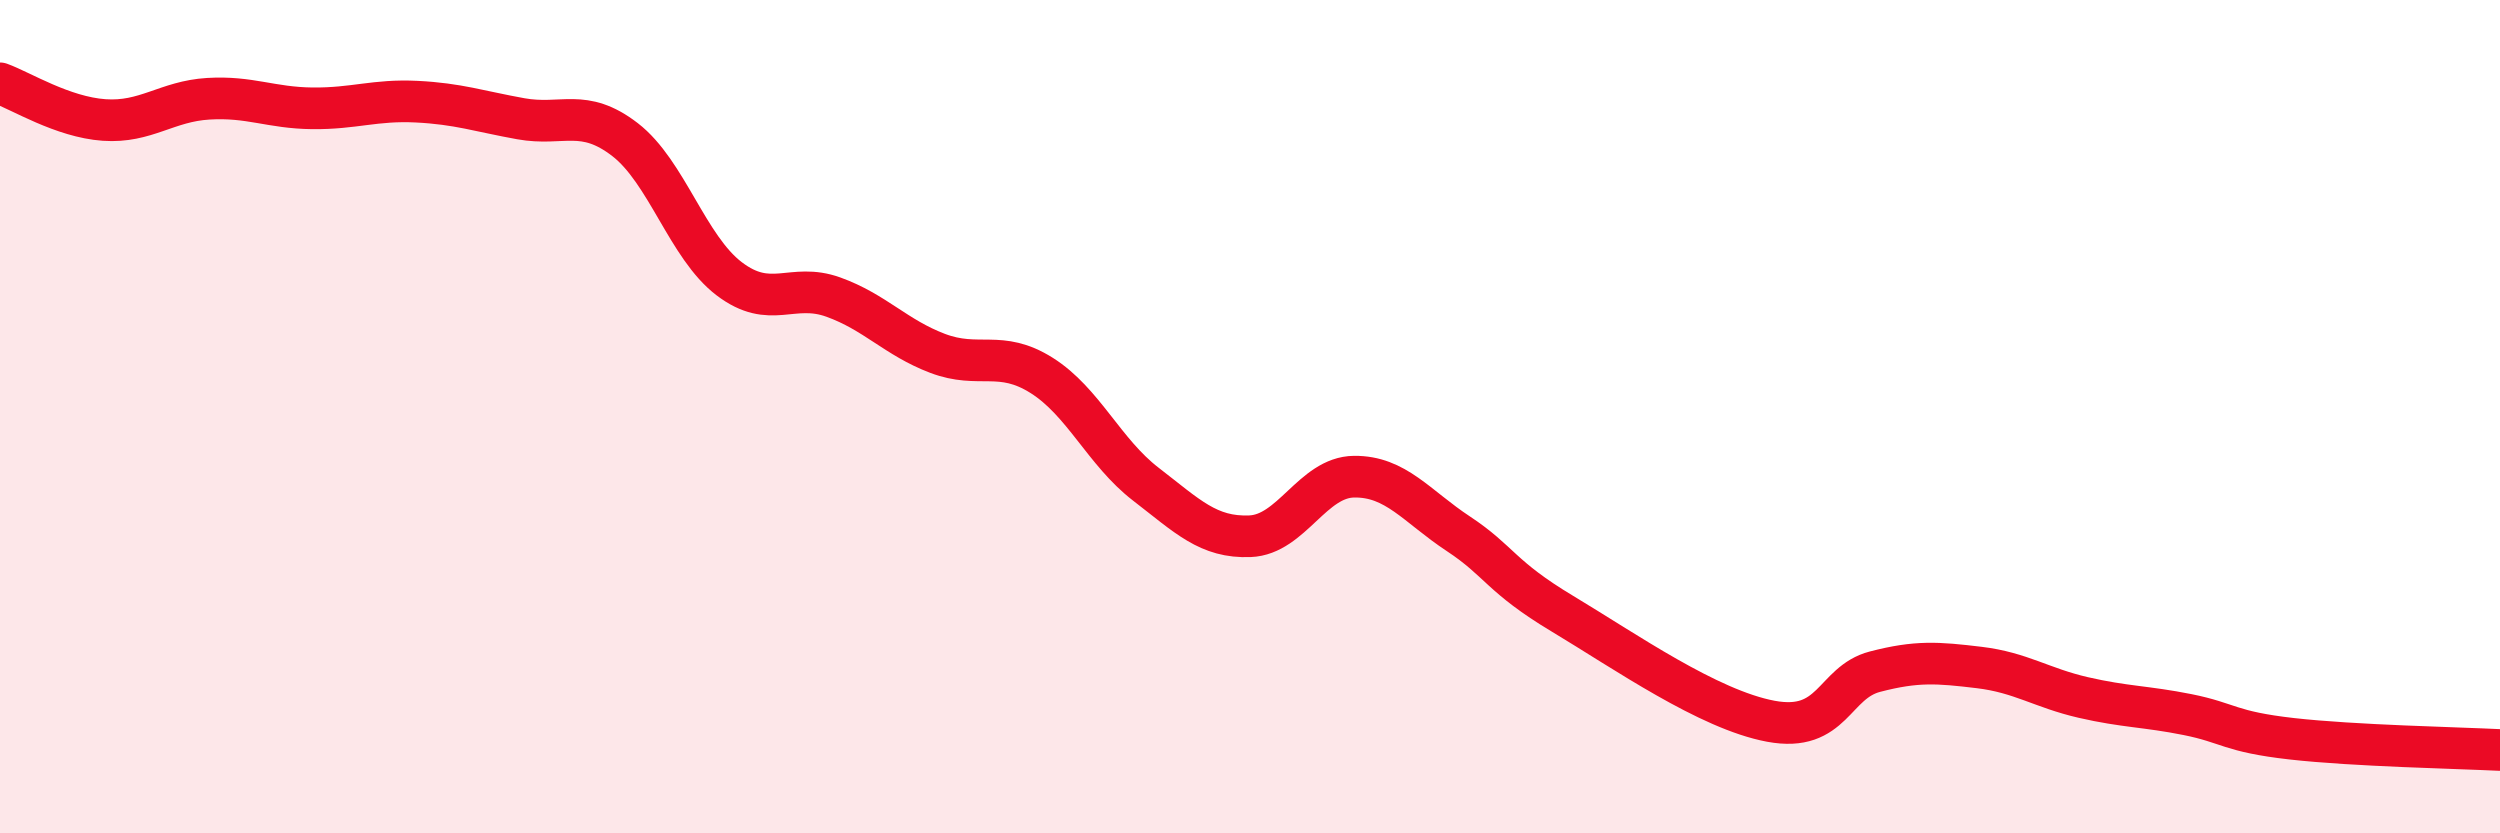 
    <svg width="60" height="20" viewBox="0 0 60 20" xmlns="http://www.w3.org/2000/svg">
      <path
        d="M 0,2 C 0.5,2.18 1.5,2.81 2.5,2.88 C 3.5,2.95 4,2.43 5,2.37 C 6,2.31 6.5,2.59 7.5,2.6 C 8.5,2.61 9,2.39 10,2.44 C 11,2.49 11.5,2.67 12.5,2.85 C 13.5,3.03 14,2.58 15,3.35 C 16,4.12 16.5,5.93 17.5,6.69 C 18.5,7.45 19,6.77 20,7.13 C 21,7.49 21.5,8.1 22.5,8.48 C 23.5,8.86 24,8.38 25,9.01 C 26,9.64 26.5,10.85 27.5,11.62 C 28.5,12.39 29,12.91 30,12.87 C 31,12.83 31.5,11.45 32.5,11.44 C 33.5,11.43 34,12.15 35,12.81 C 36,13.47 36,13.83 37.5,14.73 C 39,15.63 41,17.03 42.5,17.31 C 44,17.59 44,16.38 45,16.12 C 46,15.86 46.5,15.9 47.5,16.02 C 48.5,16.14 49,16.51 50,16.74 C 51,16.97 51.5,16.95 52.5,17.15 C 53.5,17.35 53.5,17.56 55,17.73 C 56.5,17.9 59,17.95 60,18L60 20L0 20Z"
        fill="#EB0A25"
        opacity="0.1"
        stroke-linecap="round"
        stroke-linejoin="round"
      />
      <path
        d="M 0,2 C 0.5,2.18 1.5,2.81 2.5,2.88 C 3.5,2.95 4,2.43 5,2.37 C 6,2.31 6.5,2.59 7.5,2.6 C 8.5,2.61 9,2.39 10,2.44 C 11,2.49 11.5,2.67 12.5,2.85 C 13.5,3.03 14,2.58 15,3.35 C 16,4.12 16.5,5.93 17.5,6.69 C 18.5,7.45 19,6.77 20,7.13 C 21,7.49 21.5,8.1 22.5,8.48 C 23.5,8.86 24,8.38 25,9.01 C 26,9.64 26.5,10.85 27.5,11.62 C 28.5,12.39 29,12.91 30,12.87 C 31,12.83 31.5,11.45 32.5,11.44 C 33.5,11.43 34,12.15 35,12.81 C 36,13.47 36,13.83 37.5,14.73 C 39,15.63 41,17.03 42.5,17.31 C 44,17.59 44,16.38 45,16.12 C 46,15.86 46.5,15.9 47.5,16.02 C 48.5,16.14 49,16.51 50,16.74 C 51,16.97 51.5,16.95 52.5,17.15 C 53.5,17.35 53.5,17.56 55,17.73 C 56.5,17.9 59,17.95 60,18"
        stroke="#EB0A25"
        stroke-width="1"
        fill="none"
        stroke-linecap="round"
        stroke-linejoin="round"
      />
    </svg>
  